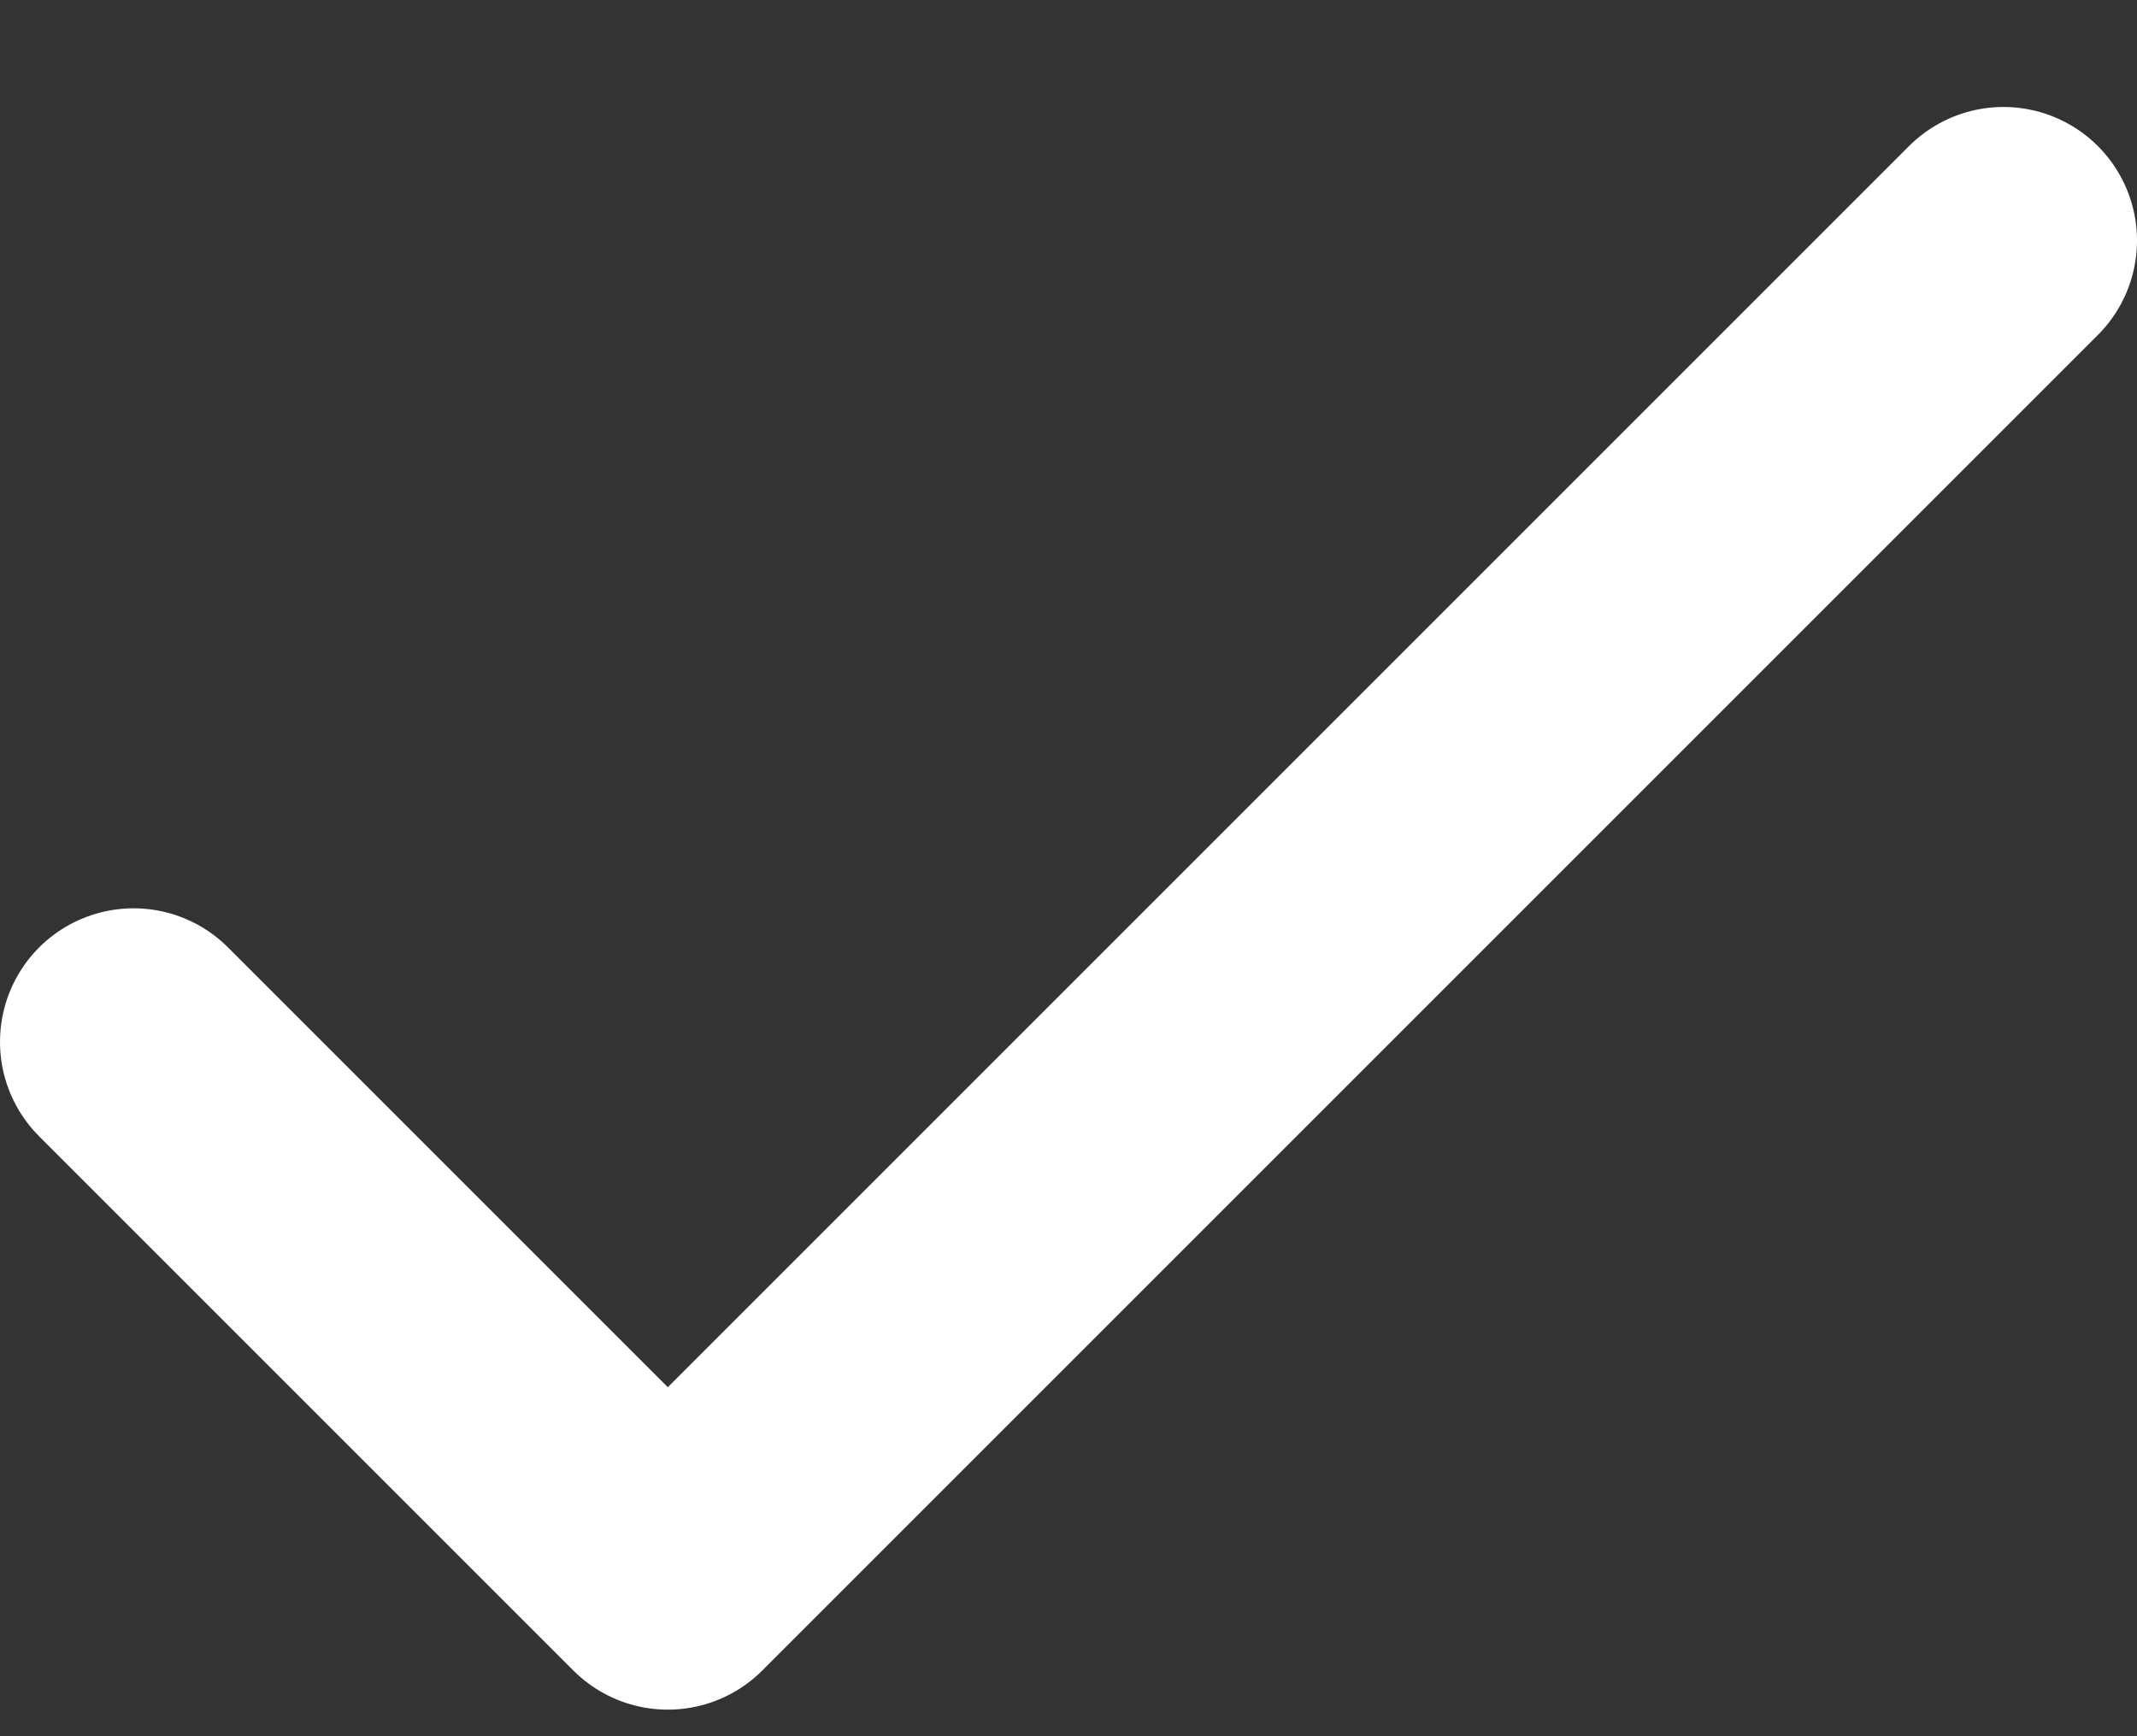 <svg width="16" height="13" viewBox="0 0 16 13" fill="none" xmlns="http://www.w3.org/2000/svg">
<rect x="0" y="0" width="16" height="13" fill="#333333" stroke="none"/>
<path d="M1 7.801L5 11.801L15 1.801" stroke="white" stroke-width="2" stroke-linecap="round" stroke-linejoin="round"/>
</svg>

